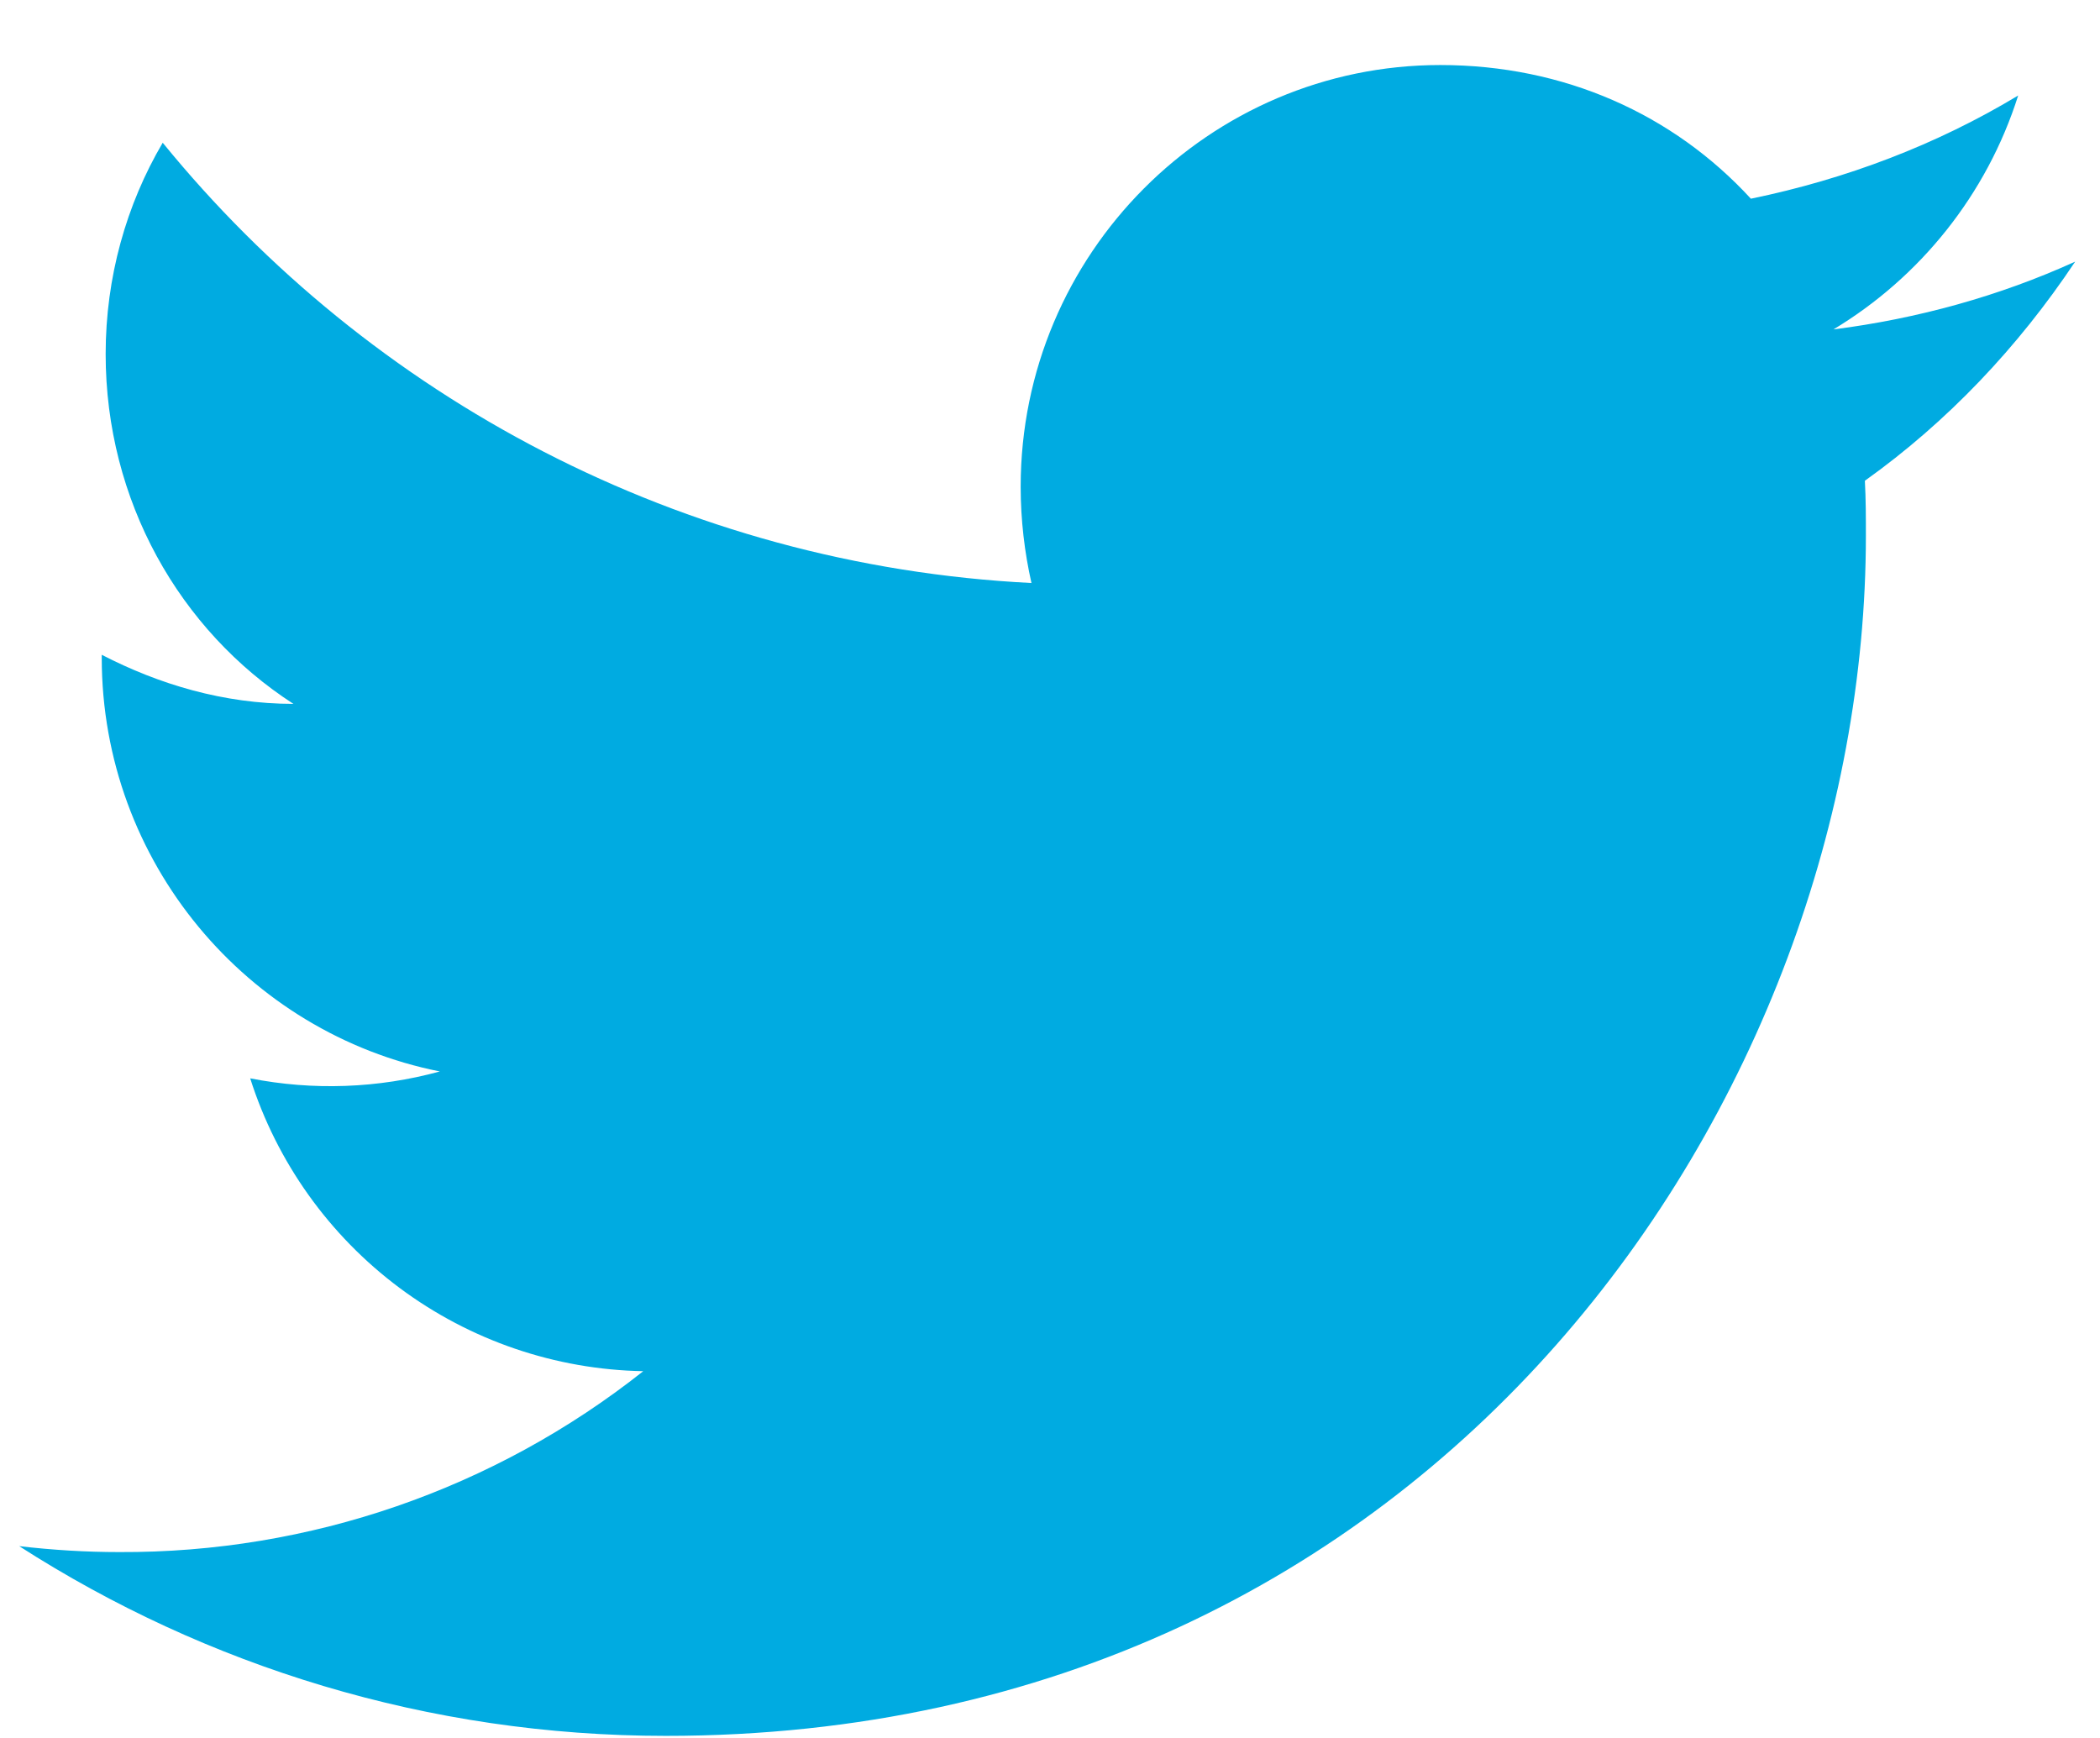 <svg width="29" height="24" viewBox="0 0 29 24" fill="none" xmlns="http://www.w3.org/2000/svg">
<path d="M28.657 3.613C27.612 4.088 26.486 4.4 25.319 4.549C26.513 3.83 27.436 2.69 27.87 1.319C26.744 1.998 25.495 2.473 24.179 2.744C23.107 1.577 21.6 0.898 19.89 0.898C16.701 0.898 14.095 3.504 14.095 6.721C14.095 7.182 14.149 7.63 14.244 8.051C9.413 7.807 5.11 5.486 2.247 1.971C1.744 2.826 1.459 3.83 1.459 4.889C1.459 6.911 2.477 8.702 4.052 9.72C3.088 9.72 2.192 9.449 1.405 9.042V9.082C1.405 11.905 3.414 14.267 6.074 14.796C5.22 15.03 4.323 15.062 3.455 14.891C3.823 16.048 4.545 17.06 5.519 17.786C6.493 18.511 7.669 18.913 8.883 18.935C6.825 20.565 4.274 21.445 1.649 21.433C1.188 21.433 0.727 21.405 0.265 21.351C2.844 23.007 5.911 23.971 9.195 23.971C19.89 23.971 25.767 15.095 25.767 7.399C25.767 7.141 25.767 6.897 25.753 6.639C26.893 5.825 27.87 4.794 28.657 3.613Z" fill="#00ABE1"/>
</svg>
